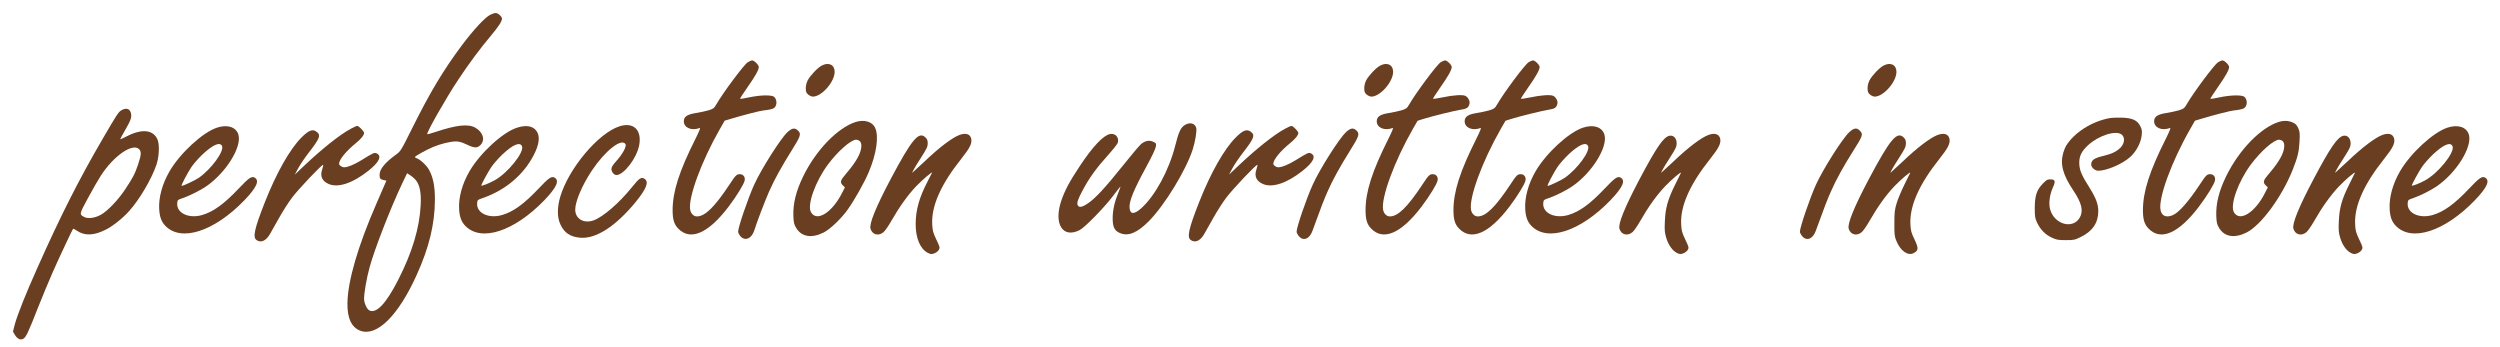 <svg viewBox="2678.564 398.963 2900.741 402.83" preserveAspectRatio="xMidYMid meet" version="1.0" xmlns="http://www.w3.org/2000/svg" style="max-height: 500px" width="215.955" height="30">

<g stroke="none" fill="#6a3e21" transform="translate(0,1022) scale(0.1,-0.1)">
<path data-index="0" d="M9107 6904 c-232 -42 -434 -150 -615 -327 -192 -189 -282 -391 -312 -702 -6 -69 -10 -530 -10 -1227 l0 -1118 330 0 329 0 3 1163 c3 1157 3 1162 24 1224 32 91 64 140 141 214 130 126 231 159 488 159 191 0 260 -12 355 -60 80 -40 193 -148 224 -213 63 -130 60 -59 64 -1329 l3 -1158 324 0 325 0 0 1163 c0 783 -4 1191 -11 1252 -32 258 -115 447 -273 613 -174 183 -399 303 -653 347 -116 20 -623 20 -736 -1z"></path>
<path data-index="1" d="M6455 6895 c-279 -38 -521 -151 -719 -336 -129 -121 -209 -238 -271 -397 -81 -210 -100 -435 -92 -1094 6 -504 15 -609 68 -776 88 -275 253 -478 515 -634 333 -197 795 -241 1181 -113 199 66 349 160 503 315 194 195 285 402 320 730 29 269 22 1042 -11 1289 -50 376 -244 661 -584 859 -243 142 -589 202 -910 157z m456 -624 c163 -42 282 -129 343 -252 59 -117 61 -150 61 -804 -1 -508 -3 -600 -17 -661 -45 -195 -172 -317 -393 -375 -114 -30 -337 -31 -448 -1 -215 58 -345 176 -401 362 -39 129 -39 1238 0 1370 37 126 117 230 227 294 60 36 170 73 250 85 92 15 289 5 378 -18z"></path>
<path data-index="2" d="M2329 6839 c-172 -16 -375 -79 -504 -156 -232 -140 -376 -326 -436 -565 -44 -177 -34 -462 21 -623 72 -211 235 -380 453 -472 124 -52 240 -78 544 -123 367 -53 419 -69 510 -153 87 -80 126 -211 104 -342 -31 -178 -150 -281 -368 -321 -126 -22 -406 -15 -534 15 -167 38 -313 108 -418 199 -28 23 -53 42 -58 42 -4 0 -100 -93 -213 -206 l-205 -205 60 -56 c80 -73 231 -173 336 -222 361 -167 889 -208 1279 -99 248 68 487 231 609 414 106 157 146 308 145 539 -1 356 -116 599 -360 761 -164 109 -291 147 -682 204 -310 45 -343 52 -428 90 -125 56 -191 148 -201 282 -11 140 44 268 149 344 56 41 154 78 248 93 94 15 300 13 405 -4 50 -8 93 -15 98 -15 4 0 7 128 7 284 0 217 -3 287 -12 293 -19 11 -436 13 -549 2z"></path>
<path data-index="3" d="M3080 6550 l0 -290 430 0 430 0 0 -1365 0 -1365 325 0 325 0 0 1365 0 1365 430 0 430 0 0 290 0 290 -1185 0 -1185 0 0 -290z"></path>
<path data-index="4" d="M10990 5185 l0 -1655 1090 0 1090 0 0 285 0 285 -765 0 -765 0 0 405 0 405 650 0 650 0 0 285 0 285 -650 0 -650 0 0 390 0 390 656 0 c521 0 655 3 652 13 -3 6 -38 137 -78 290 l-74 277 -903 0 -903 0 0 -1655z"></path>
<path data-index="5" d="M13034 6808 c4 -18 201 -762 439 -1653 l432 -1620 272 -3 c252 -2 272 -1 277 15 59 200 598 1969 601 1971 2 2 10 -18 17 -45 8 -26 144 -474 303 -995 l288 -948 271 0 271 0 365 1363 366 1362 389 0 c355 0 395 -2 445 -19 76 -26 116 -50 178 -110 87 -83 122 -171 122 -308 0 -182 -99 -329 -269 -400 -54 -22 -68 -23 -450 -28 l-394 -5 -68 -255 c-38 -140 -69 -261 -69 -267 0 -10 74 -13 321 -15 l322 -3 318 -655 319 -655 549 -3 549 -2 69 202 c38 112 107 314 154 451 l84 247 481 0 482 0 149 -447 150 -448 606 -3 607 -2 0 620 0 620 340 0 c188 0 384 5 437 11 475 53 820 343 919 774 28 121 26 398 -4 518 -45 180 -124 321 -251 448 -182 182 -417 286 -701 309 -63 5 -402 10 -752 10 l-638 0 0 -1487 c0 -852 -4 -1483 -9 -1478 -5 6 -248 667 -541 1470 -293 803 -537 1468 -542 1478 -8 16 -28 17 -260 15 l-251 -3 -532 -1464 -532 -1464 -96 184 c-52 101 -174 336 -270 522 l-175 337 83 39 c246 115 402 295 481 556 26 84 28 102 28 280 1 168 -2 200 -22 280 -47 177 -138 334 -263 449 -179 166 -392 254 -672 276 -80 7 -369 10 -737 8 l-604 -3 -255 -1032 c-141 -568 -258 -1033 -261 -1033 -3 0 -78 253 -167 563 -90 309 -224 775 -299 1035 l-137 472 -238 0 c-217 0 -239 -2 -247 -17 -5 -10 -141 -476 -303 -1035 -161 -559 -296 -1015 -299 -1012 -3 3 -118 467 -255 1032 l-251 1027 -338 3 -338 2 6 -32z m9652 -559 c235 -43 380 -239 361 -488 -15 -188 -117 -320 -297 -383 -62 -21 -82 -22 -417 -26 l-353 -4 0 456 0 456 323 0 c189 0 348 -5 383 -11z m-2537 -840 c77 -234 141 -428 141 -432 0 -4 -135 -7 -301 -7 -283 0 -301 1 -294 18 3 9 72 207 153 440 80 232 149 419 153 415 4 -5 70 -200 148 -434z"></path>
<path data-index="6" d="M24305 6830 c-207 -33 -364 -192 -396 -401 -32 -202 73 -405 254 -494 167 -82 341 -68 491 39 113 81 184 212 194 358 19 302 -247 545 -543 498z m230 -118 c88 -42 139 -91 183 -180 35 -72 37 -81 37 -171 0 -87 -3 -102 -31 -161 -37 -79 -79 -128 -142 -168 -205 -130 -477 -41 -561 183 -28 74 -35 140 -22 208 47 253 310 394 536 289z"></path>
<path data-index="7" d="M24200 6365 l0 -225 55 0 55 0 0 70 0 70 35 0 c32 0 39 -6 81 -70 l47 -70 63 0 c35 0 64 3 64 6 0 4 -20 35 -45 70 -60 84 -61 86 -24 108 55 33 76 123 43 192 -28 59 -77 74 -237 74 l-137 0 0 -225z m265 120 c30 -29 32 -58 5 -85 -16 -16 -33 -20 -95 -20 l-75 0 0 65 0 65 70 0 c62 0 74 -3 95 -25z"></path>
<path data-index="8" d="M32473 6059 c-59 -29 -192 -172 -327 -352 -215 -288 -370 -545 -579 -966 -129 -259 -132 -264 -187 -304 -128 -93 -190 -169 -190 -233 0 -45 7 -54 51 -63 l28 -6 -115 -265 c-216 -495 -335 -904 -337 -1160 -2 -172 47 -277 148 -316 192 -73 442 173 656 648 144 318 210 591 211 873 0 157 -20 257 -69 347 -27 50 -103 120 -143 133 -11 4 -20 10 -20 14 0 10 133 84 209 116 88 37 204 65 265 65 38 0 70 -9 125 -35 90 -43 123 -45 162 -6 57 58 29 150 -61 201 -83 46 -218 31 -464 -51 -49 -16 -91 -28 -93 -25 -13 13 218 420 362 636 120 181 246 351 375 505 91 108 130 169 130 200 0 24 -46 65 -72 65 -13 0 -42 -9 -65 -21z m-861 -1920 c44 -55 62 -144 55 -284 -13 -268 -97 -549 -259 -867 -142 -280 -257 -401 -338 -358 -28 15 -60 85 -60 134 0 70 30 243 65 369 57 208 241 681 373 960 l61 128 38 -24 c20 -13 50 -39 65 -58z"></path>
<path data-index="9" d="M35462 5509 c-45 -29 -286 -352 -366 -491 -25 -43 -34 -50 -89 -67 -34 -10 -100 -24 -145 -31 -102 -16 -142 -42 -142 -96 0 -76 91 -114 185 -78 11 5 -5 -35 -49 -124 -191 -380 -266 -616 -266 -831 0 -104 17 -162 63 -210 141 -149 349 -60 585 250 96 127 180 264 188 306 8 41 -16 73 -56 73 -37 0 -49 -12 -120 -120 -174 -263 -284 -370 -378 -370 -37 0 -69 31 -78 76 -26 139 131 565 344 937 l56 98 81 24 c122 38 347 95 372 95 12 0 45 5 73 11 40 8 53 17 65 39 18 35 10 82 -17 107 -28 25 -160 22 -292 -6 -55 -12 -101 -19 -104 -17 -2 3 37 64 87 135 91 130 130 200 131 234 0 24 -53 77 -77 77 -10 0 -33 -10 -51 -21z"></path>
<path data-index="10" d="M43502 5509 c-45 -29 -286 -352 -366 -491 -25 -43 -34 -50 -89 -67 -34 -10 -100 -24 -145 -31 -102 -16 -142 -42 -142 -96 0 -76 91 -114 185 -78 11 5 -5 -35 -49 -124 -191 -380 -266 -616 -266 -831 0 -104 17 -162 63 -210 141 -149 349 -60 585 250 96 127 180 264 188 306 8 41 -16 73 -56 73 -37 0 -49 -12 -120 -120 -174 -263 -284 -370 -378 -370 -37 0 -69 31 -78 76 -26 139 131 565 344 937 l56 97 66 21 c106 33 359 95 435 107 71 11 90 24 101 69 8 29 -15 74 -46 91 -32 17 -140 10 -274 -18 -55 -11 -101 -18 -104 -16 -2 3 37 64 87 135 91 130 130 200 131 234 0 24 -53 77 -77 77 -10 0 -33 -10 -51 -21z"></path>
<path data-index="11" d="M44522 5509 c-45 -29 -286 -352 -366 -491 -25 -43 -34 -50 -89 -67 -34 -10 -100 -24 -145 -31 -102 -16 -142 -42 -142 -96 0 -76 91 -114 185 -78 11 5 -5 -35 -49 -124 -191 -380 -266 -616 -266 -831 0 -104 17 -162 63 -210 141 -149 349 -60 585 250 96 127 180 264 188 306 8 41 -16 73 -56 73 -37 0 -49 -12 -120 -120 -174 -263 -284 -370 -378 -370 -37 0 -69 31 -78 76 -26 139 131 565 344 937 l56 97 66 21 c106 33 359 95 435 107 71 11 90 24 101 69 8 29 -15 74 -46 91 -32 17 -140 10 -274 -18 -55 -11 -101 -18 -104 -16 -2 3 37 64 87 135 91 130 130 200 131 234 0 24 -53 77 -77 77 -10 0 -33 -10 -51 -21z"></path>
<path data-index="12" d="M52522 5509 c-45 -29 -286 -352 -366 -491 -25 -43 -34 -50 -89 -67 -34 -10 -100 -24 -145 -31 -102 -16 -142 -42 -142 -96 0 -76 91 -114 185 -78 11 5 -5 -35 -49 -124 -191 -380 -266 -616 -266 -831 0 -104 17 -162 63 -210 141 -149 349 -60 585 250 96 127 180 264 188 306 8 41 -16 73 -56 73 -37 0 -49 -12 -120 -120 -136 -205 -243 -325 -315 -356 -75 -31 -128 -9 -141 61 -26 140 130 565 344 938 l56 98 81 24 c122 38 347 95 372 95 12 0 45 5 73 11 40 8 53 17 65 39 18 35 10 82 -17 107 -28 25 -160 22 -292 -6 -55 -12 -101 -19 -104 -17 -2 3 37 64 87 135 91 130 130 200 131 234 0 24 -53 77 -77 77 -10 0 -33 -10 -51 -21z"></path>
<path data-index="13" d="M36320 5470 c-48 -25 -133 -115 -162 -170 -15 -29 -23 -62 -23 -93 0 -41 5 -53 28 -73 15 -13 40 -24 54 -24 103 0 253 171 253 288 0 82 -70 115 -150 72z"></path>
<path data-index="14" d="M42800 5470 c-48 -25 -133 -115 -162 -170 -15 -29 -23 -62 -23 -93 0 -41 5 -53 28 -73 15 -13 40 -24 54 -24 103 0 253 171 253 288 0 82 -70 115 -150 72z"></path>
<path data-index="15" d="M48640 5470 c-48 -25 -133 -115 -162 -170 -15 -29 -23 -62 -23 -93 0 -41 5 -53 28 -73 15 -13 40 -24 54 -24 103 0 253 171 253 288 0 82 -70 115 -150 72z"></path>
<path data-index="16" d="M28194 4951 c-35 -21 -50 -44 -212 -322 -276 -472 -496 -906 -768 -1518 -133 -297 -229 -540 -257 -645 l-21 -82 20 -35 c29 -49 65 -67 98 -50 33 18 57 68 171 359 53 133 132 325 177 425 75 169 224 486 232 494 2 2 20 -7 41 -21 93 -64 200 -60 341 12 79 40 194 131 267 213 121 134 261 372 318 539 30 89 37 225 15 285 -46 120 -181 137 -358 45 -43 -22 -78 -38 -78 -34 0 3 24 47 54 99 68 118 81 152 72 198 -11 57 -56 72 -112 38z m206 -451 c27 -27 25 -66 -10 -171 -38 -114 -63 -162 -152 -295 -83 -126 -209 -256 -286 -297 -66 -36 -146 -46 -188 -24 -59 31 -60 30 38 212 50 94 120 215 155 270 149 229 368 380 443 305z"></path>
<path data-index="17" d="M51262 4860 c-204 -37 -409 -167 -504 -321 -9 -14 -23 -50 -32 -79 -39 -133 -6 -257 117 -440 96 -142 119 -237 74 -314 -79 -138 -293 -80 -343 93 -20 67 -7 172 31 256 34 73 28 95 -28 95 -36 0 -46 -6 -88 -49 -72 -74 -93 -140 -94 -281 0 -104 3 -120 27 -172 37 -80 96 -140 171 -174 55 -26 73 -29 163 -29 96 0 103 2 176 38 135 66 201 166 200 301 -1 78 -27 149 -98 263 -92 145 -116 200 -122 273 -6 91 21 152 100 225 123 114 324 178 391 125 48 -38 32 -121 -35 -172 -51 -39 -86 -53 -186 -78 -99 -24 -132 -48 -132 -97 0 -35 42 -73 82 -73 99 0 283 80 372 161 70 64 124 167 132 254 5 50 2 67 -18 105 -34 66 -91 92 -211 96 -51 2 -116 -1 -145 -6z"></path>
<path data-index="18" d="M36715 4816 c-210 -67 -460 -325 -609 -629 -85 -175 -120 -317 -115 -465 4 -78 8 -95 34 -138 62 -101 177 -120 315 -52 76 37 209 164 284 271 80 113 192 313 241 429 91 215 120 416 75 516 -32 71 -126 99 -225 68z m47 -223 c11 -10 18 -30 18 -54 0 -79 -57 -183 -174 -319 -70 -81 -77 -103 -43 -138 l26 -25 -31 -61 c-116 -233 -300 -347 -364 -224 -44 85 53 355 198 550 114 153 266 288 327 288 13 0 33 -7 43 -17z"></path>
<path data-index="19" d="M53225 4816 c-210 -67 -460 -325 -609 -629 -85 -175 -120 -317 -115 -465 4 -78 8 -95 34 -138 62 -101 177 -120 315 -52 168 82 412 413 538 730 58 147 73 209 79 329 5 92 3 112 -15 153 -17 37 -30 51 -64 66 -49 22 -105 24 -163 6z m47 -223 c11 -10 18 -30 18 -54 0 -79 -57 -183 -174 -319 -70 -81 -77 -103 -43 -138 l26 -25 -31 -61 c-116 -233 -300 -347 -364 -224 -44 85 53 355 198 550 114 153 266 288 327 288 13 0 33 -7 43 -17z"></path>
<path data-index="20" d="M40534 4781 c-49 -30 -71 -77 -113 -243 -72 -283 -233 -579 -392 -722 -83 -75 -131 -74 -137 3 -6 78 45 203 195 479 63 115 107 208 110 232 5 37 4 40 -30 56 -47 22 -97 12 -144 -29 -20 -18 -114 -129 -208 -247 -203 -254 -323 -384 -407 -439 -66 -45 -102 -51 -117 -22 -14 26 0 69 62 184 71 133 158 253 288 397 60 67 112 132 115 146 16 62 -29 111 -90 100 -78 -15 -200 -143 -351 -371 -119 -179 -176 -286 -216 -405 -89 -268 17 -438 213 -339 60 30 285 260 388 396 46 62 85 111 87 109 1 -1 -10 -33 -26 -72 -43 -104 -64 -200 -65 -289 -1 -106 20 -150 82 -177 97 -43 202 0 337 136 184 186 431 590 509 831 30 93 50 216 42 250 -14 56 -73 72 -132 36z"></path>
<path data-index="21" d="M33975 4766 c-247 -78 -594 -492 -690 -822 -36 -126 -35 -238 4 -319 45 -96 112 -141 226 -152 184 -17 414 131 647 415 124 152 156 233 103 268 -38 25 -62 9 -148 -98 -147 -183 -334 -344 -444 -384 -114 -40 -213 18 -213 125 0 95 81 285 193 453 153 229 344 380 390 307 16 -25 -33 -116 -104 -194 -44 -49 -59 -73 -59 -95 0 -33 30 -70 58 -70 86 1 236 196 264 346 33 177 -65 271 -227 220z"></path>
<path data-index="22" d="M29304 4750 c-166 -54 -430 -297 -552 -508 -85 -147 -128 -307 -119 -442 6 -88 26 -142 70 -188 183 -192 567 -68 918 295 143 149 180 230 118 264 -35 18 -67 -4 -183 -127 -169 -179 -294 -270 -425 -308 -155 -45 -298 23 -289 137 3 38 4 39 68 61 83 29 200 88 270 136 228 157 414 456 372 599 -27 88 -126 121 -248 81z m57 -211 c31 -59 -123 -270 -270 -372 -46 -31 -192 -99 -199 -92 -6 6 68 147 114 217 24 36 82 102 128 146 119 112 201 149 227 101z"></path>
<path data-index="23" d="M30854 4736 c-125 -67 -331 -231 -538 -427 l-110 -104 38 71 c20 39 75 120 121 180 133 171 147 207 93 247 -46 34 -90 17 -174 -67 -135 -135 -292 -412 -427 -756 -119 -303 -141 -402 -95 -434 52 -37 112 -9 158 73 17 31 64 115 105 186 40 72 106 175 147 230 71 96 353 394 363 383 3 -3 -2 -25 -10 -49 -29 -82 -3 -140 77 -174 110 -45 276 11 456 153 128 101 163 174 97 204 -26 11 -36 7 -178 -81 -80 -49 -157 -81 -197 -81 -28 0 -60 22 -60 41 0 48 82 148 198 242 58 47 92 90 92 116 0 18 -61 81 -79 81 -9 0 -44 -15 -77 -34z"></path>
<path data-index="24" d="M32784 4749 c-165 -52 -430 -296 -552 -507 -85 -147 -128 -307 -119 -442 6 -88 26 -142 70 -188 183 -192 567 -68 918 295 143 149 180 230 118 264 -35 18 -67 -4 -183 -127 -169 -179 -294 -270 -425 -308 -155 -45 -298 23 -289 137 3 38 4 39 68 61 262 92 470 268 589 498 66 128 76 223 29 283 -44 56 -119 68 -224 34z m58 -214 c31 -68 -166 -314 -319 -397 -62 -34 -153 -70 -153 -60 0 14 73 149 116 214 24 36 82 102 128 146 122 115 204 150 228 97z"></path>
<path data-index="25" d="M41694 4736 c-125 -67 -331 -231 -538 -427 l-110 -104 38 71 c20 39 75 120 121 180 133 171 147 207 93 247 -46 34 -90 17 -174 -67 -135 -135 -292 -412 -427 -756 -119 -303 -141 -402 -95 -434 52 -37 112 -9 158 73 17 31 64 115 105 186 40 72 106 175 147 230 71 96 353 394 363 383 3 -3 -2 -25 -10 -49 -29 -82 -3 -140 77 -174 110 -45 276 11 456 153 128 101 163 174 97 204 -26 11 -36 7 -178 -81 -80 -49 -157 -81 -197 -81 -28 0 -60 22 -60 41 0 48 82 148 198 242 58 47 92 90 92 116 0 18 -61 81 -79 81 -9 0 -44 -15 -77 -34z"></path>
<path data-index="26" d="M45154 4750 c-166 -54 -430 -297 -552 -508 -85 -147 -128 -307 -119 -442 6 -88 26 -142 70 -188 183 -192 567 -68 918 295 143 149 180 230 118 264 -35 18 -67 -4 -183 -127 -169 -179 -294 -270 -425 -308 -155 -45 -298 23 -289 137 3 38 4 39 68 61 83 29 200 88 270 136 228 157 414 456 372 599 -27 88 -126 121 -248 81z m57 -211 c31 -59 -122 -269 -271 -372 -45 -31 -191 -99 -198 -92 -6 6 68 147 114 217 24 36 82 102 128 146 119 112 201 149 227 101z"></path>
<path data-index="27" d="M55184 4750 c-166 -54 -430 -297 -552 -508 -85 -147 -128 -307 -119 -442 6 -88 26 -142 70 -188 183 -192 567 -68 918 295 143 149 180 230 118 264 -35 18 -67 -4 -183 -127 -169 -179 -294 -270 -425 -308 -155 -45 -298 23 -289 137 3 38 4 39 68 61 83 29 200 88 270 136 228 157 414 456 372 599 -27 88 -126 121 -248 81z m58 -215 c31 -69 -165 -314 -320 -398 -61 -33 -152 -69 -152 -59 0 14 73 149 116 214 24 36 82 102 128 146 122 115 204 150 228 97z"></path>
<path data-index="28" d="M35923 4698 c-79 -73 -302 -425 -386 -608 -70 -153 -187 -496 -187 -547 0 -12 12 -35 26 -52 53 -63 134 -28 163 71 24 80 122 338 171 448 58 133 144 288 261 475 103 164 113 192 76 229 -38 38 -70 33 -124 -16z"></path>
<path data-index="29" d="M42403 4698 c-79 -74 -303 -427 -385 -608 -73 -159 -188 -496 -188 -547 0 -12 12 -35 26 -52 51 -61 123 -34 157 59 105 289 135 366 177 460 58 133 144 288 261 475 103 164 113 192 76 229 -38 38 -70 33 -124 -16z"></path>
<path data-index="30" d="M48243 4698 c-79 -73 -302 -425 -386 -608 -70 -153 -187 -496 -187 -547 0 -12 12 -35 26 -52 51 -61 123 -34 157 59 105 289 135 366 177 460 59 135 147 294 256 466 114 180 121 198 79 239 -36 37 -68 32 -122 -17z"></path>
<path data-index="31" d="M37918 4665 c-82 -30 -236 -146 -400 -303 -57 -53 -114 -106 -127 -117 l-24 -20 18 34 c9 19 50 86 91 149 63 99 74 122 74 159 0 33 -6 50 -25 68 -78 79 -159 -19 -404 -480 -172 -325 -252 -521 -235 -578 21 -70 94 -89 152 -39 17 15 57 72 88 127 94 165 194 304 290 405 78 80 184 171 184 157 0 -2 -23 -47 -51 -100 -97 -186 -139 -334 -139 -497 0 -164 54 -290 143 -334 34 -16 42 -17 75 -4 20 7 43 26 51 40 14 25 13 32 -29 119 -39 83 -44 102 -48 178 -10 213 100 461 337 759 101 127 127 180 116 233 -12 55 -63 71 -137 44z"></path>
<path data-index="32" d="M46608 4665 c-82 -30 -236 -146 -400 -303 -57 -53 -114 -106 -127 -117 l-24 -20 18 34 c9 19 50 86 91 149 63 99 74 122 74 159 0 59 -36 98 -83 89 -68 -13 -150 -131 -346 -501 -172 -325 -252 -521 -235 -578 21 -70 94 -89 152 -39 17 15 57 72 88 127 94 165 194 304 290 405 81 84 194 179 183 154 -2 -5 -32 -65 -66 -134 -86 -172 -114 -273 -120 -427 -5 -105 -2 -131 16 -192 25 -83 72 -149 124 -175 34 -16 42 -17 75 -4 20 7 43 26 51 40 14 25 13 32 -29 119 -39 83 -44 102 -48 178 -10 213 100 461 337 759 101 127 127 180 116 233 -12 55 -63 71 -137 44z"></path>
<path data-index="33" d="M49268 4665 c-82 -30 -236 -146 -400 -303 -57 -53 -114 -106 -127 -117 l-24 -20 18 34 c9 19 50 86 91 149 63 99 74 122 74 159 0 33 -6 50 -25 68 -78 79 -159 -19 -404 -480 -172 -325 -252 -521 -235 -578 21 -70 94 -89 152 -39 17 15 57 72 88 127 94 165 194 304 290 405 81 84 194 179 183 154 -2 -5 -32 -65 -66 -134 -34 -69 -75 -165 -90 -215 -24 -80 -27 -107 -27 -235 -1 -128 2 -152 22 -201 47 -118 133 -180 201 -145 58 31 60 54 11 158 -39 81 -44 101 -48 177 -10 213 100 461 337 759 101 127 127 180 116 233 -12 55 -63 71 -137 44z"></path>
<path data-index="34" d="M54428 4665 c-82 -30 -236 -146 -400 -303 -57 -53 -114 -106 -127 -117 l-24 -20 18 34 c9 19 50 86 91 149 63 99 74 122 74 159 0 59 -36 98 -83 89 -68 -13 -150 -131 -346 -501 -172 -325 -252 -521 -235 -578 21 -70 94 -89 152 -39 17 15 57 72 88 127 94 165 194 304 290 405 81 84 194 179 183 154 -2 -5 -32 -65 -66 -134 -86 -172 -114 -273 -120 -427 -5 -105 -2 -131 16 -192 25 -83 72 -149 124 -175 34 -16 42 -17 75 -4 20 7 43 26 51 40 14 25 13 32 -29 119 -39 83 -44 102 -48 178 -10 213 100 461 337 759 101 127 127 180 116 233 -12 55 -63 71 -137 44z"></path>
</g>
</svg>